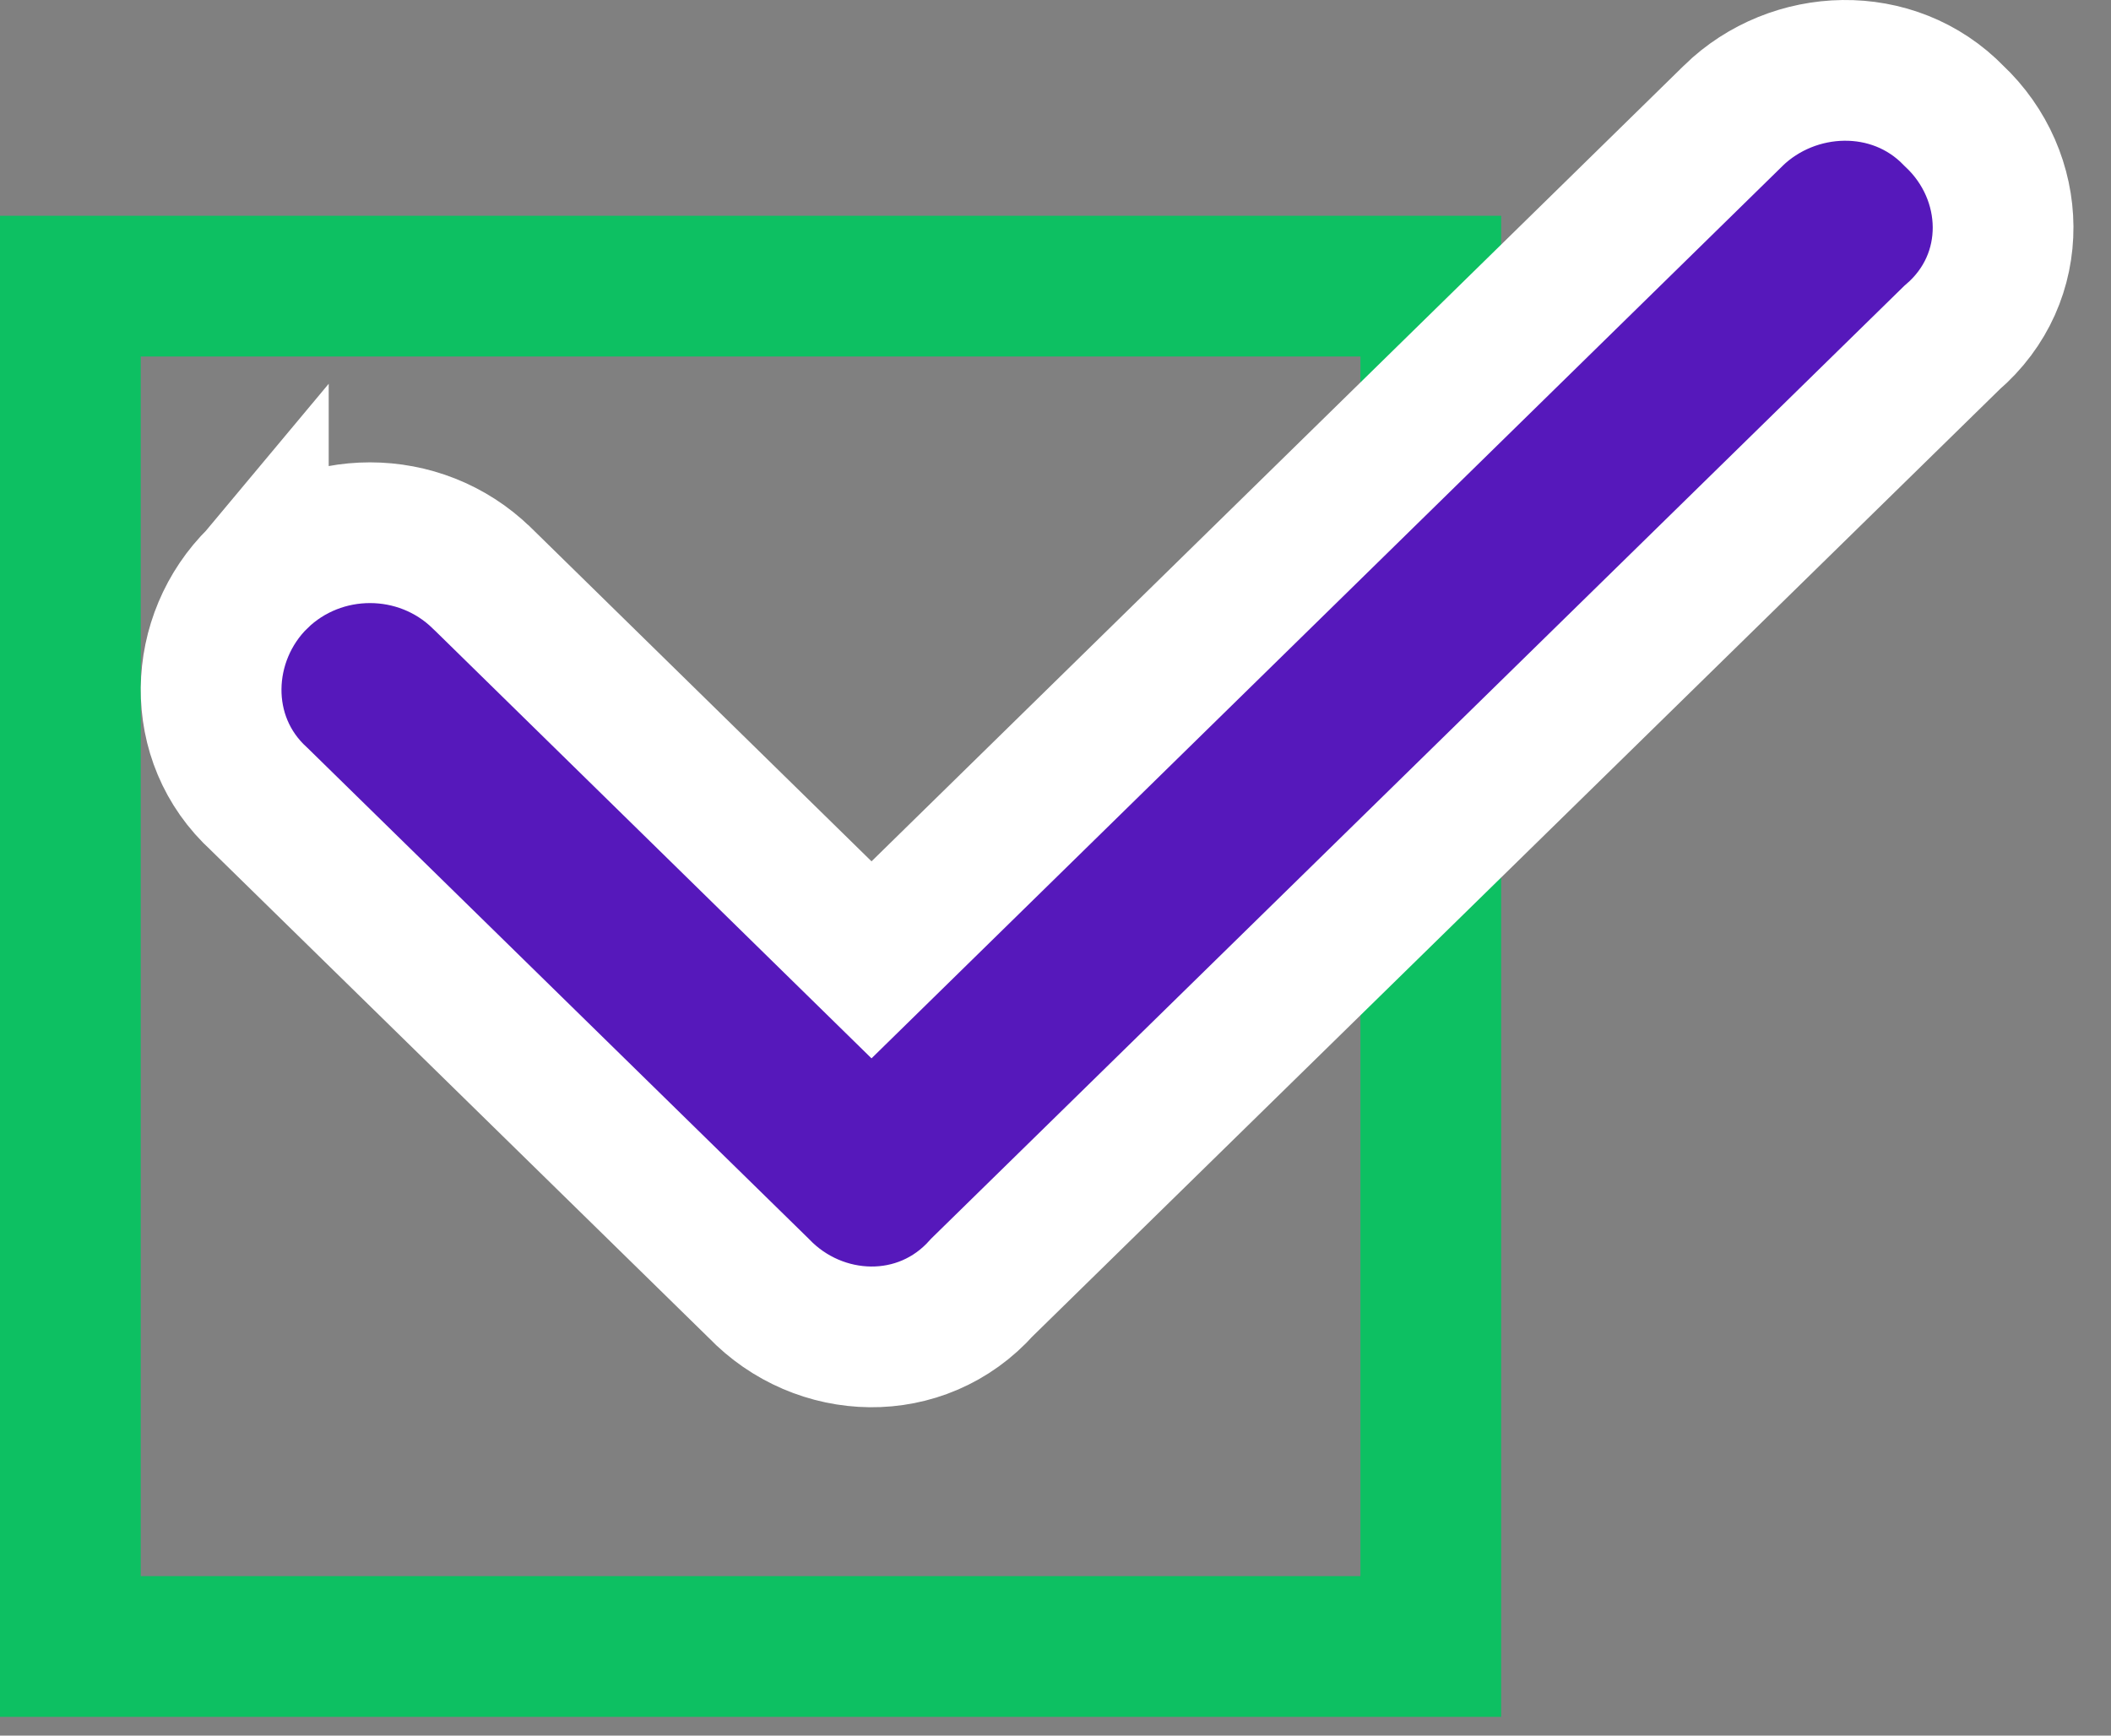 <svg width="45" height="37" viewBox="0 0 45 37" fill="none" xmlns="http://www.w3.org/2000/svg">
<rect x="0" y="0" width="45" height="37" fill="#808080" stroke="none"/>
<rect x="1.5" y="6.1" width="29" height="29" stroke="#0dc062" stroke-width="3"/>
<path d="M5.507 12.318L5.507 12.317L5.502 12.323C4.208 13.594 4.117 15.752 5.525 17.035L16.174 27.464C17.46 28.803 19.641 28.894 20.935 27.442L41.607 7.2C43.099 5.924 43.014 3.748 41.652 2.47C40.357 1.132 38.225 1.224 36.95 2.464L36.947 2.468L18.578 20.462L10.271 12.322L10.271 12.322L10.266 12.318C8.948 11.036 6.826 11.036 5.507 12.318Z" fill="#5618bb" stroke="white" stroke-width="3"/>
</svg>
